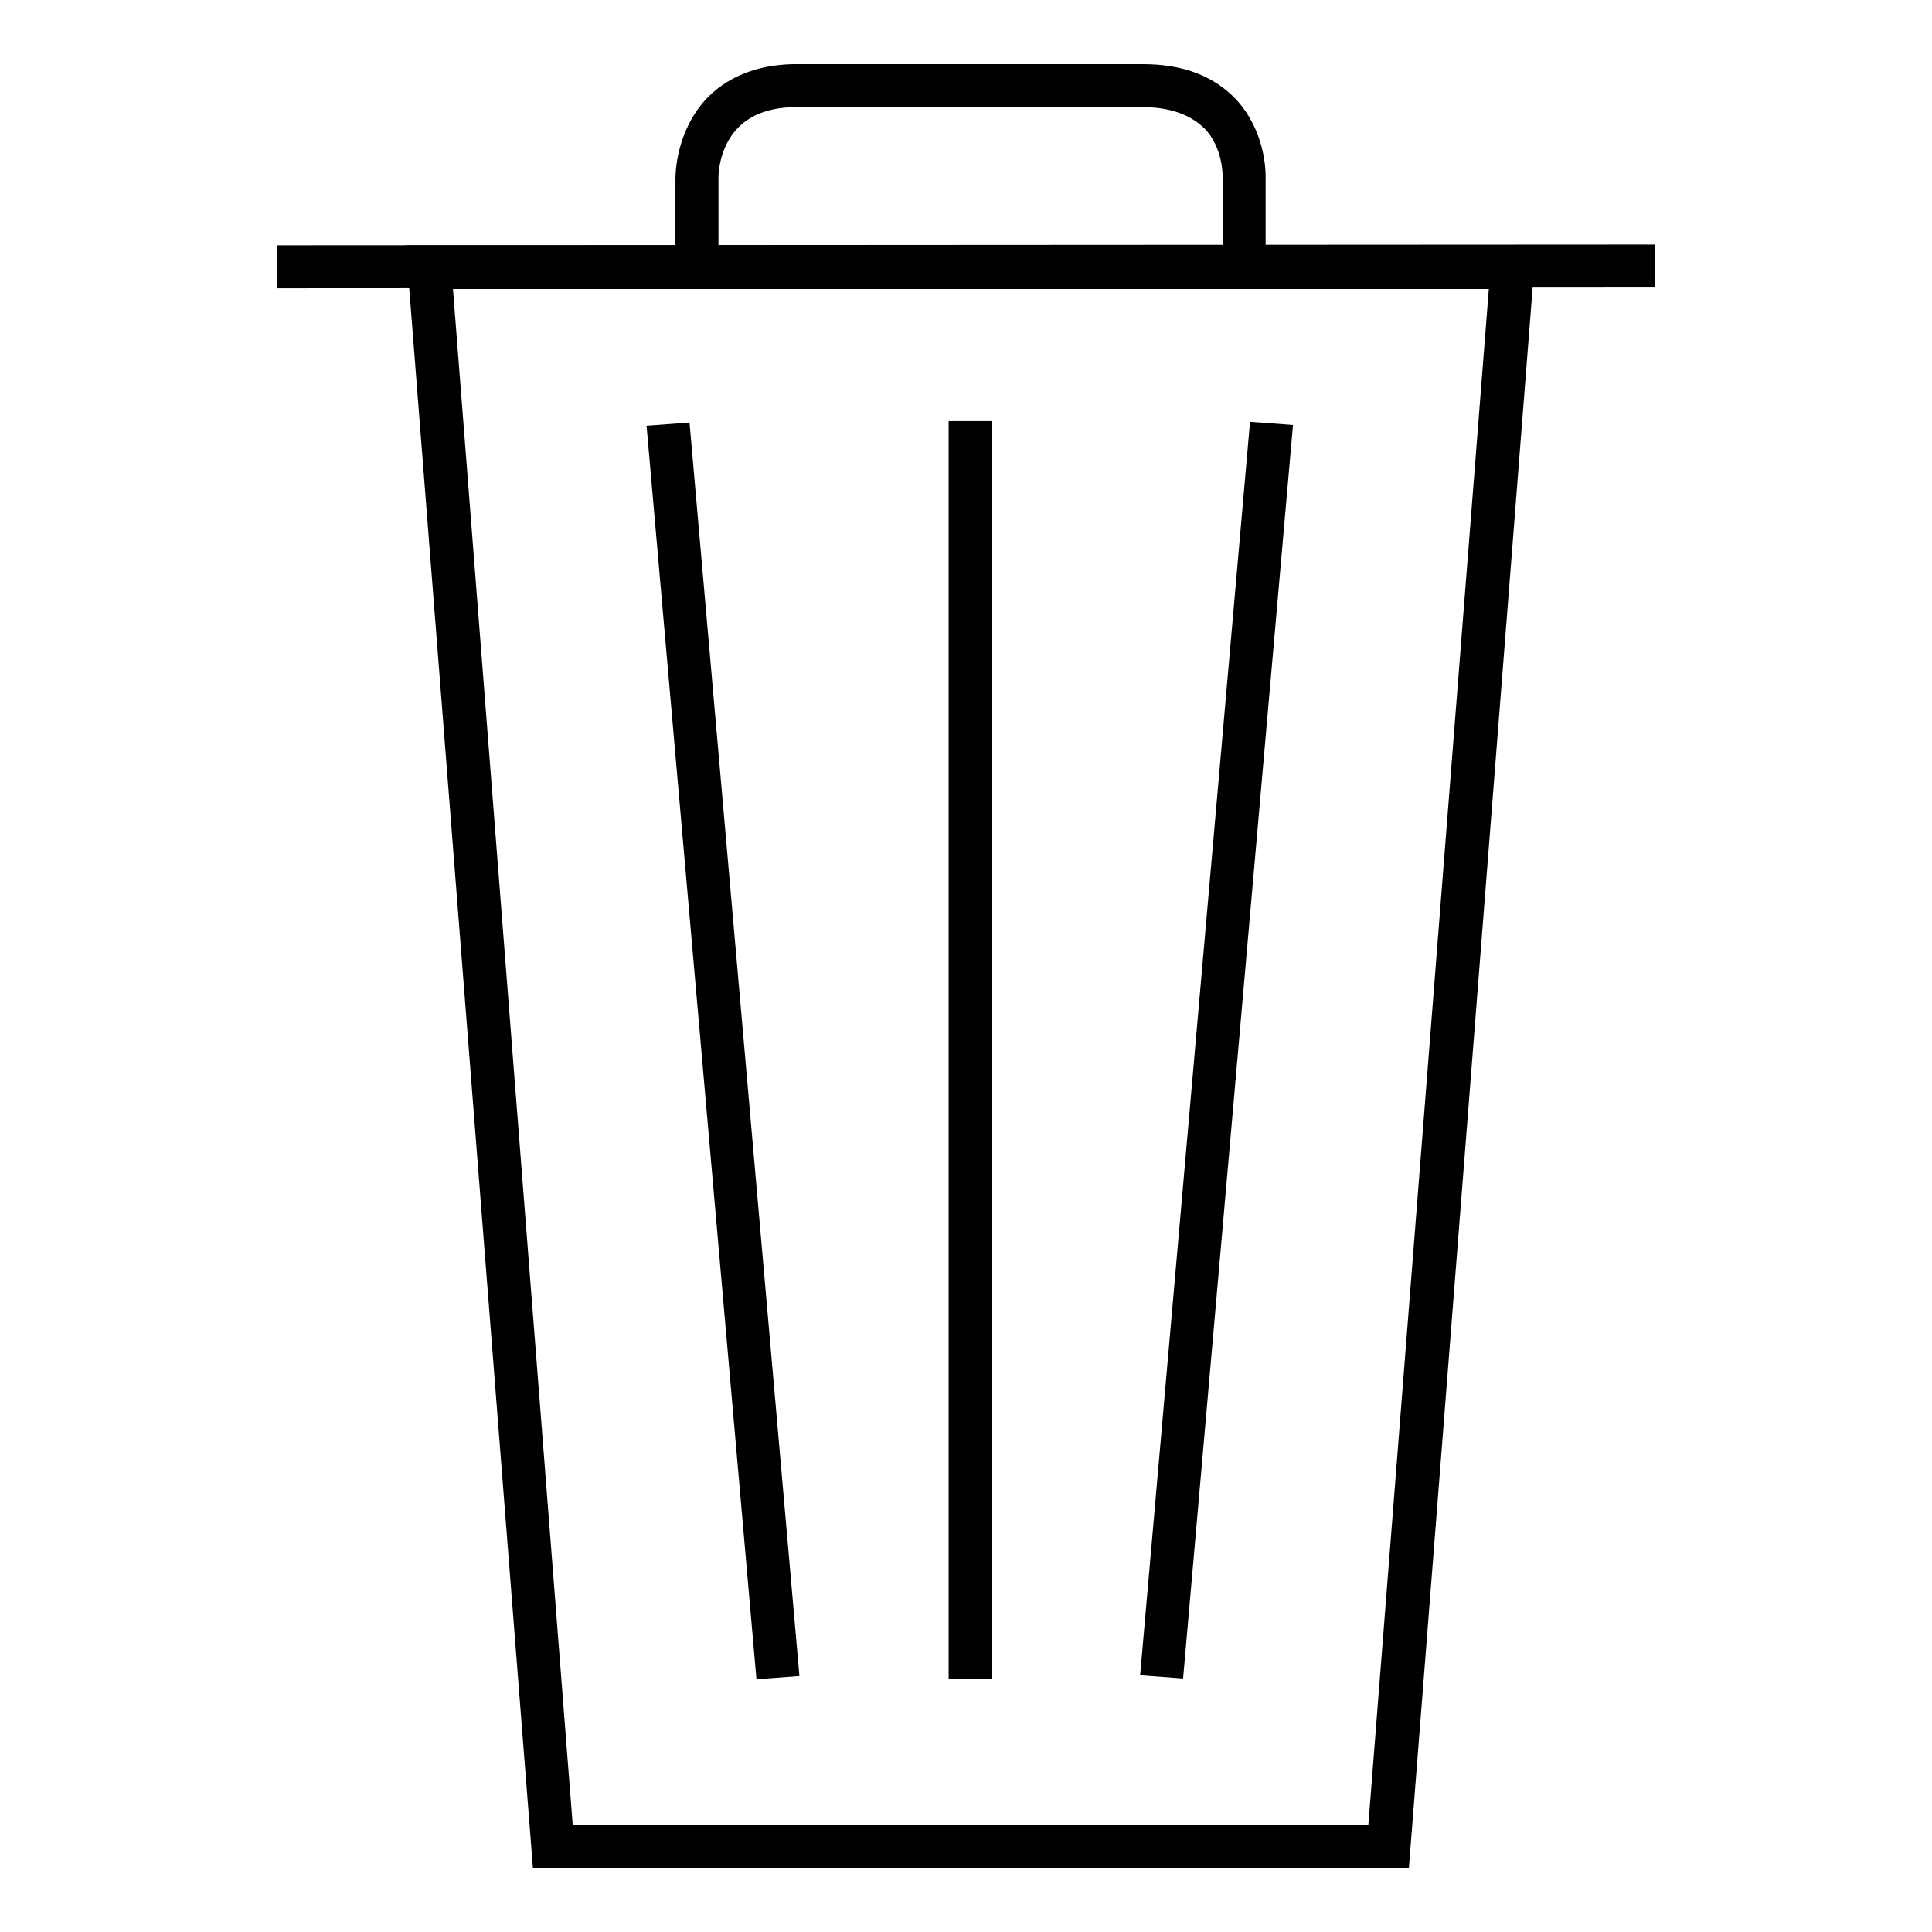 <?xml version="1.0" encoding="utf-8"?>
<!-- Svg Vector Icons : http://www.onlinewebfonts.com/icon -->
<!DOCTYPE svg PUBLIC "-//W3C//DTD SVG 1.1//EN" "http://www.w3.org/Graphics/SVG/1.1/DTD/svg11.dtd">
<svg version="1.1" xmlns="http://www.w3.org/2000/svg" xmlns:xlink="http://www.w3.org/1999/xlink" x="0px" y="0px" viewBox="0 0 256 256" enable-background="new 0 0 256 256" xml:space="preserve">
<g><g><path stroke-width="3" fill-opacity="0" stroke="#000000"  d="M217.8,33.9v2.7L38.2,36.7V34L217.8,33.9z"/><path stroke-width="3" fill-opacity="0" stroke="#000000"  d="M93.7,35.1H91V23.7c0-0.4,0-5.8,3.9-9.8c2.6-2.6,6.4-4,11.1-3.9h45.5c4.8,0,8.5,1.4,11.1,4.1c3.6,3.8,3.6,8.8,3.6,9.2v11.3h-2.7V23.3c0,0,0.1-4.3-2.8-7.3c-2.1-2.1-5.2-3.3-9.2-3.3H106c-4-0.1-7.1,1-9.2,3.1c-3.2,3.2-3.1,7.7-3.1,7.8v0L93.7,35.1z"/><path stroke-width="3" fill-opacity="0" stroke="#000000"  d="M185.3,246H72L55.4,34h146.5L185.3,246z M74.5,243.3h108.2l16.2-206.5H58.4L74.5,243.3z"/><path stroke-width="3" fill-opacity="0" stroke="#000000"  d="M127.2,57.3h2.7v163.7h-2.7V57.3L127.2,57.3z"/><path stroke-width="3" fill-opacity="0" stroke="#000000"  d="M87.3,57.8l2.7-0.2l14.3,163.1l-2.7,0.2L87.3,57.8L87.3,57.8z"/><path stroke-width="3" fill-opacity="0" stroke="#000000"  d="M167,57.5l2.7,0.2l-14.3,163.1l-2.7-0.2L167,57.5z"/></g></g>
</svg>